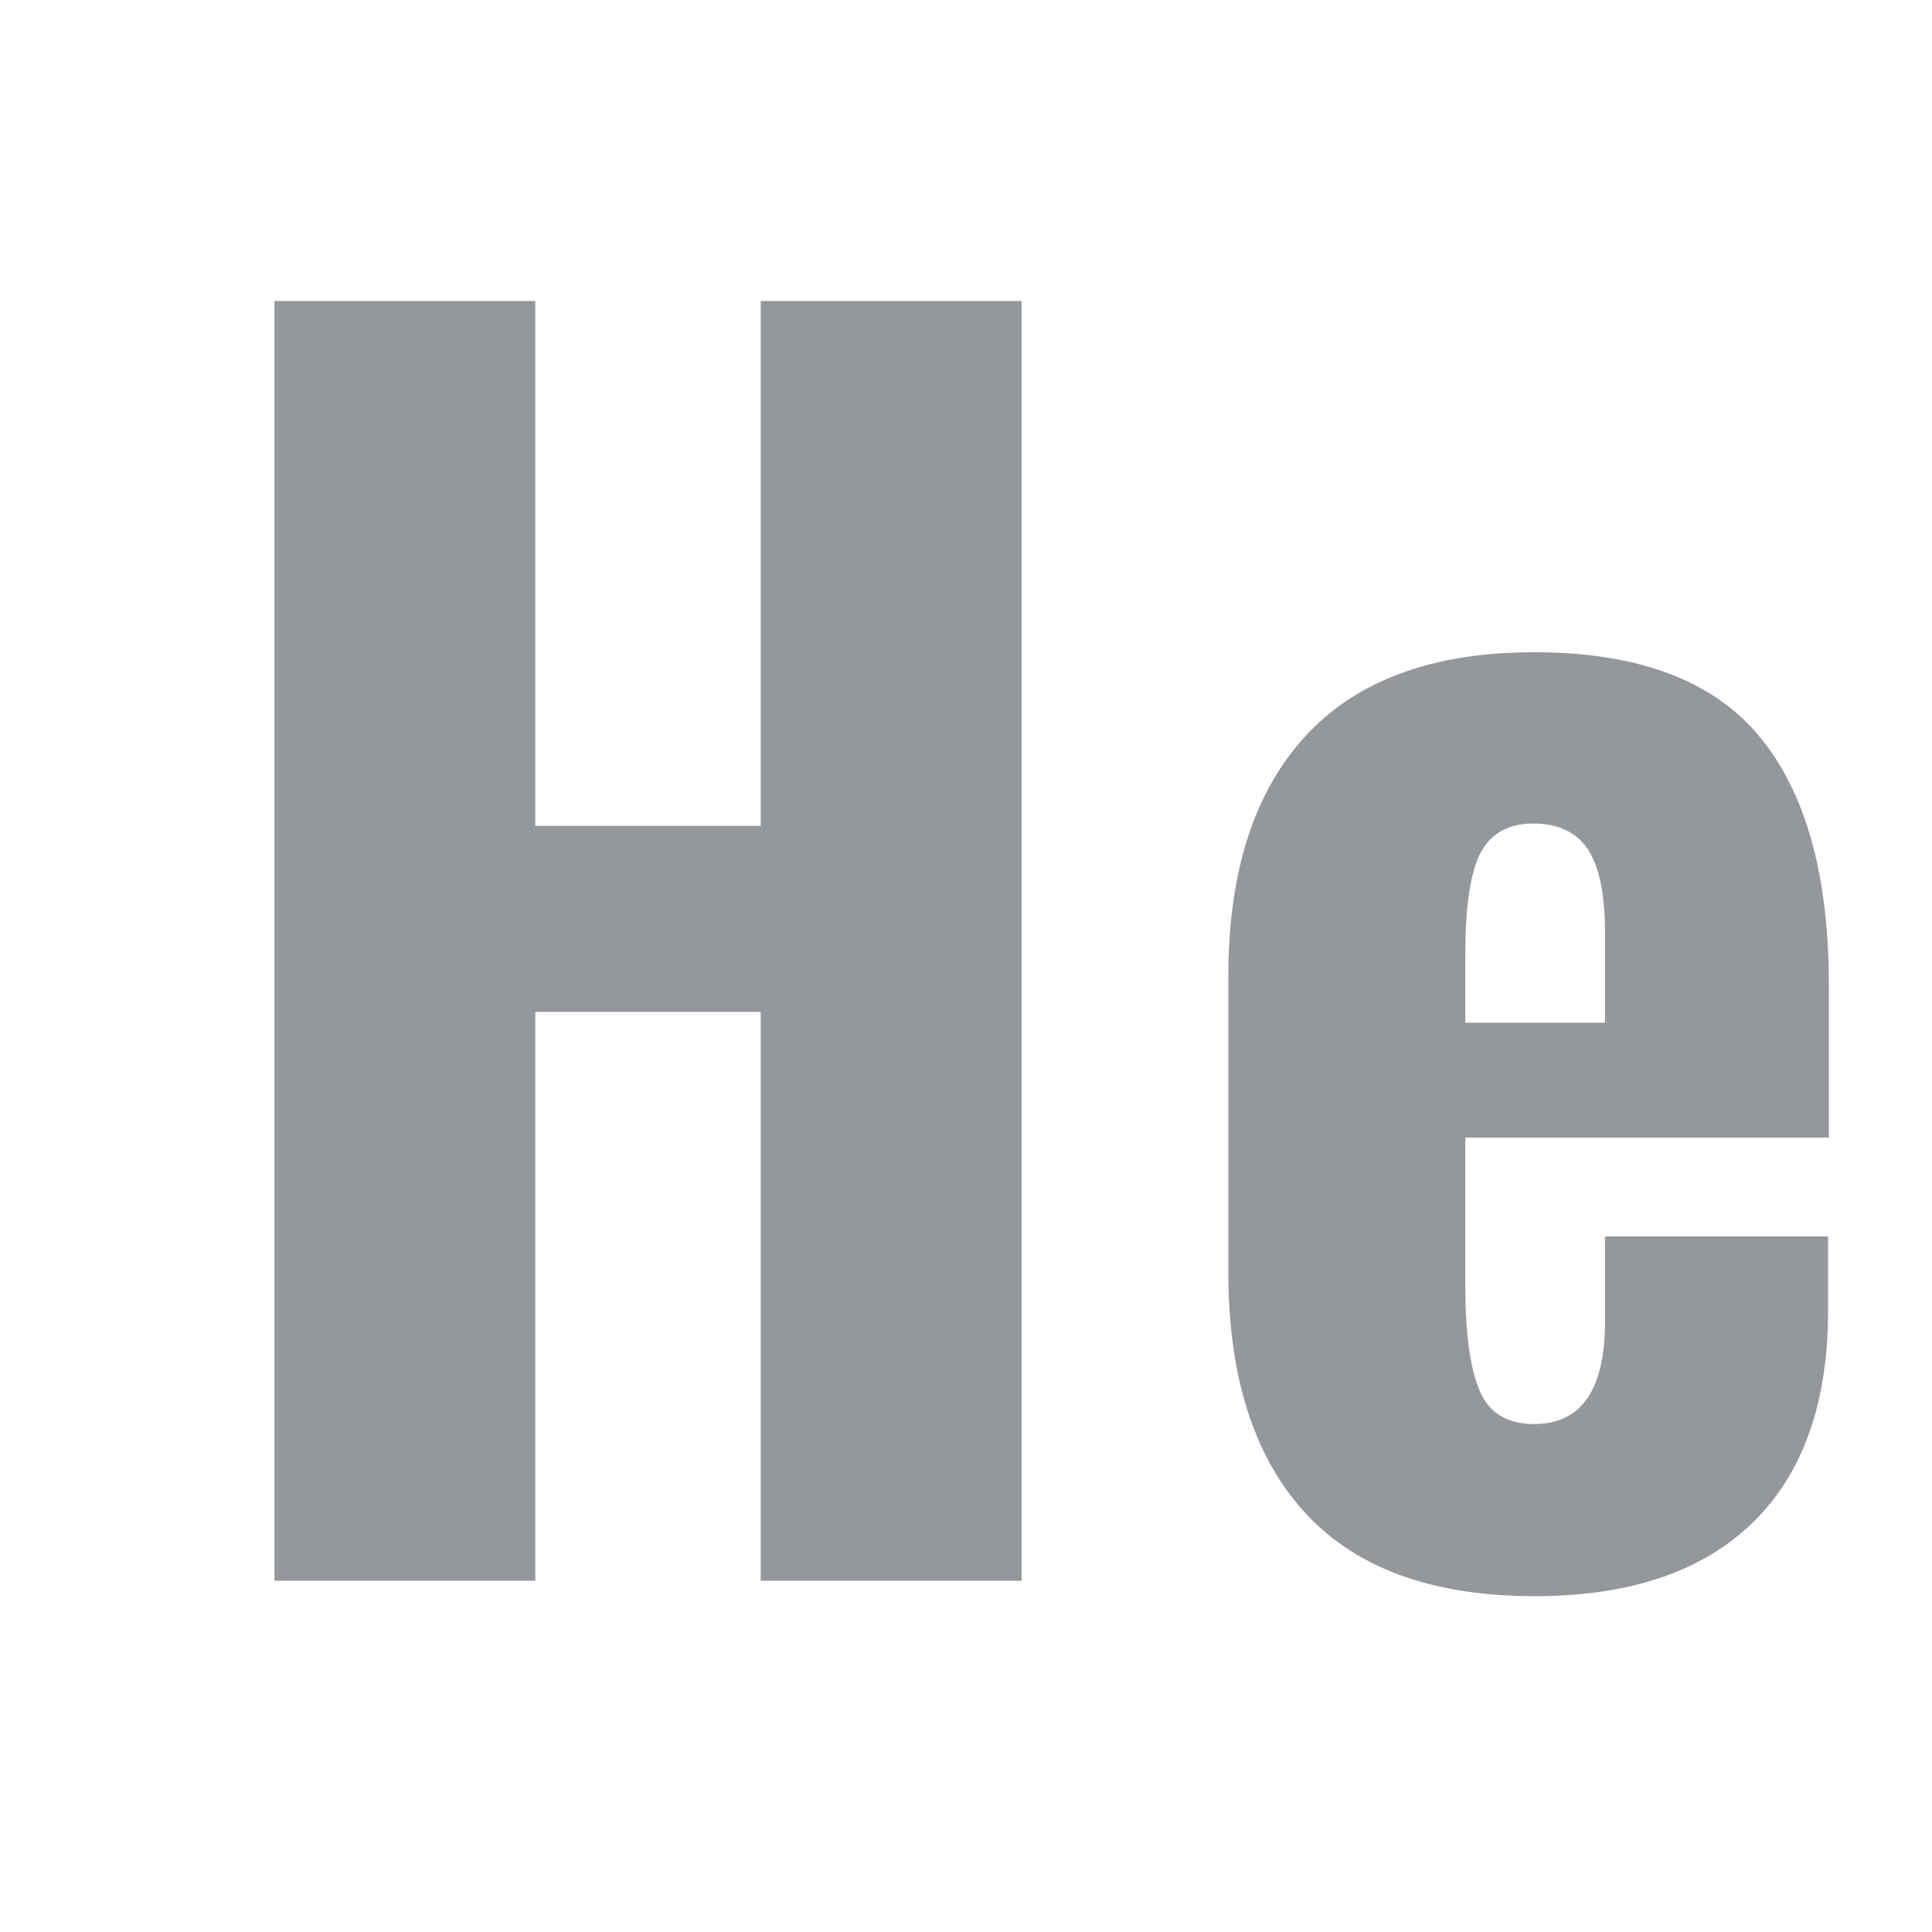 <?xml version="1.0" encoding="UTF-8"?>
<svg width="44px" height="44px" viewBox="0 0 44 44" version="1.1" xmlns="http://www.w3.org/2000/svg" xmlns:xlink="http://www.w3.org/1999/xlink">
	<!-- Generator: Sketch 57.1 (83088) - https://sketch.com -->
	<title>
		Hello world!
	</title>
	<g id="Page-1" stroke="none" stroke-width="1" fill="none" fill-rule="evenodd">
		<path transform="translate(0 0)" d="M6.25,36 L6.25,6.855 L12.191,6.855 L12.191,18.809 L17.324,18.809 L17.324,6.855 L23.266,6.855 L23.266,36 L17.324,36 L17.324,23.045 L12.191,23.045 L12.191,36 L6.25,36 Z M33.372,23.291 L36.553,23.291 L36.553,21.252 C36.553,20.361 36.421,19.723 36.158,19.336 C35.894,18.949 35.481,18.756 34.918,18.756 C34.356,18.756 33.958,18.976 33.723,19.415 C33.489,19.854 33.372,20.625 33.372,21.727 L33.372,23.291 Z M34.954,36.352 C32.622,36.352 30.875,35.716 29.715,34.444 C28.555,33.173 27.975,31.348 27.975,28.969 L27.975,22.236 C27.975,19.857 28.561,18.032 29.733,16.761 C30.905,15.489 32.639,14.854 34.936,14.854 C37.292,14.854 39,15.489 40.06,16.761 C41.121,18.032 41.651,19.922 41.651,22.43 L41.651,25.91 L33.372,25.91 L33.372,29.32 C33.372,30.352 33.477,31.128 33.688,31.649 C33.899,32.171 34.315,32.432 34.936,32.432 C36.014,32.432 36.553,31.652 36.553,30.094 L36.553,28.16 L41.633,28.16 L41.633,29.848 C41.633,31.957 41.059,33.568 39.911,34.682 C38.762,35.795 37.11,36.352 34.954,36.352 Z M46.167,36 L46.167,6.855 L51.616,6.855 L51.616,36 L46.167,36 Z M56.695,36 L56.695,6.855 L62.144,6.855 L62.144,36 L56.695,36 Z M73.516,36.352 C71.266,36.352 69.543,35.745 68.348,34.532 C67.152,33.319 66.555,31.576 66.555,29.303 L66.555,21.885 C66.555,19.623 67.152,17.886 68.348,16.673 C69.543,15.46 71.266,14.854 73.516,14.854 C75.777,14.854 77.515,15.46 78.728,16.673 C79.94,17.886 80.547,19.623 80.547,21.885 L80.547,29.303 C80.547,31.564 79.94,33.305 78.728,34.523 C77.515,35.742 75.777,36.352 73.516,36.352 Z M73.533,32.625 C74.178,32.625 74.611,32.376 74.834,31.878 C75.057,31.38 75.168,30.65 75.168,29.689 L75.168,21.516 C75.168,20.543 75.057,19.808 74.834,19.31 C74.611,18.812 74.178,18.562 73.533,18.562 C72.9,18.562 72.476,18.817 72.259,19.327 C72.042,19.837 71.934,20.566 71.934,21.516 L71.934,29.689 C71.934,30.639 72.042,31.365 72.259,31.869 C72.476,32.373 72.9,32.625 73.533,32.625 Z M96.997,36 L93.886,15.188 L98.403,15.188 L100.038,27.756 L101.937,15.188 L105.892,15.188 L107.614,27.932 L109.442,15.188 L113.714,15.188 L110.479,36 L105.856,36 L103.835,23.73 L101.673,36 L96.997,36 Z M123.943,36.352 C121.693,36.352 119.97,35.745 118.775,34.532 C117.58,33.319 116.982,31.576 116.982,29.303 L116.982,21.885 C116.982,19.623 117.58,17.886 118.775,16.673 C119.97,15.46 121.693,14.854 123.943,14.854 C126.205,14.854 127.942,15.46 129.155,16.673 C130.368,17.886 130.974,19.623 130.974,21.885 L130.974,29.303 C130.974,31.564 130.368,33.305 129.155,34.523 C127.942,35.742 126.205,36.352 123.943,36.352 Z M123.96,32.625 C124.605,32.625 125.039,32.376 125.261,31.878 C125.484,31.38 125.595,30.65 125.595,29.689 L125.595,21.516 C125.595,20.543 125.484,19.808 125.261,19.31 C125.039,18.812 124.605,18.562 123.96,18.562 C123.328,18.562 122.903,18.817 122.686,19.327 C122.469,19.837 122.361,20.566 122.361,21.516 L122.361,29.689 C122.361,30.639 122.469,31.365 122.686,31.869 C122.903,32.373 123.328,32.625 123.96,32.625 Z M135.367,36 L135.367,15.188 L140.799,15.188 L140.799,18.527 C142.088,16.125 143.506,14.924 145.053,14.924 C145.299,14.924 145.562,14.965 145.844,15.047 L145.844,20.092 C145.445,19.951 145.018,19.881 144.561,19.881 C143.775,19.916 143.087,20.118 142.495,20.487 C141.903,20.856 141.338,21.439 140.799,22.236 L140.799,36 L135.367,36 Z M149.534,36 L149.534,6.855 L154.983,6.855 L154.983,36 L149.534,36 Z M166.583,32.695 C167.063,32.695 167.626,32.52 168.27,32.168 L168.27,18.967 C167.685,18.615 167.122,18.439 166.583,18.439 C165.997,18.439 165.572,18.688 165.309,19.187 C165.045,19.685 164.913,20.326 164.913,21.111 L164.913,29.76 C164.913,31.717 165.47,32.695 166.583,32.695 Z M164.421,36.352 C161.116,36.352 159.464,34.031 159.464,29.391 L159.464,22.025 C159.464,20.631 159.622,19.412 159.938,18.369 C160.255,17.326 160.791,16.479 161.547,15.829 C162.303,15.179 163.249,14.854 164.386,14.854 C165.757,14.854 167.052,15.393 168.27,16.471 L168.27,6.855 L173.702,6.855 L173.702,36 L168.27,36 L168.27,34.488 C167.04,35.719 165.757,36.34 164.421,36.352 Z M179.888,28.898 L178.289,6.908 L183.703,6.908 L181.787,28.898 L179.888,28.898 Z M178.218,36 L178.218,30.85 L183.404,30.85 L183.404,36 L178.218,36 Z" id="Helloworld!" fill="#94979C" fill-rule="nonzero">
			<animateTransform attributeName="transform" type="translate" from="50" to="-200" dur="3s" repeatCount="indefinite" />
		</path>
	</g>
</svg>

